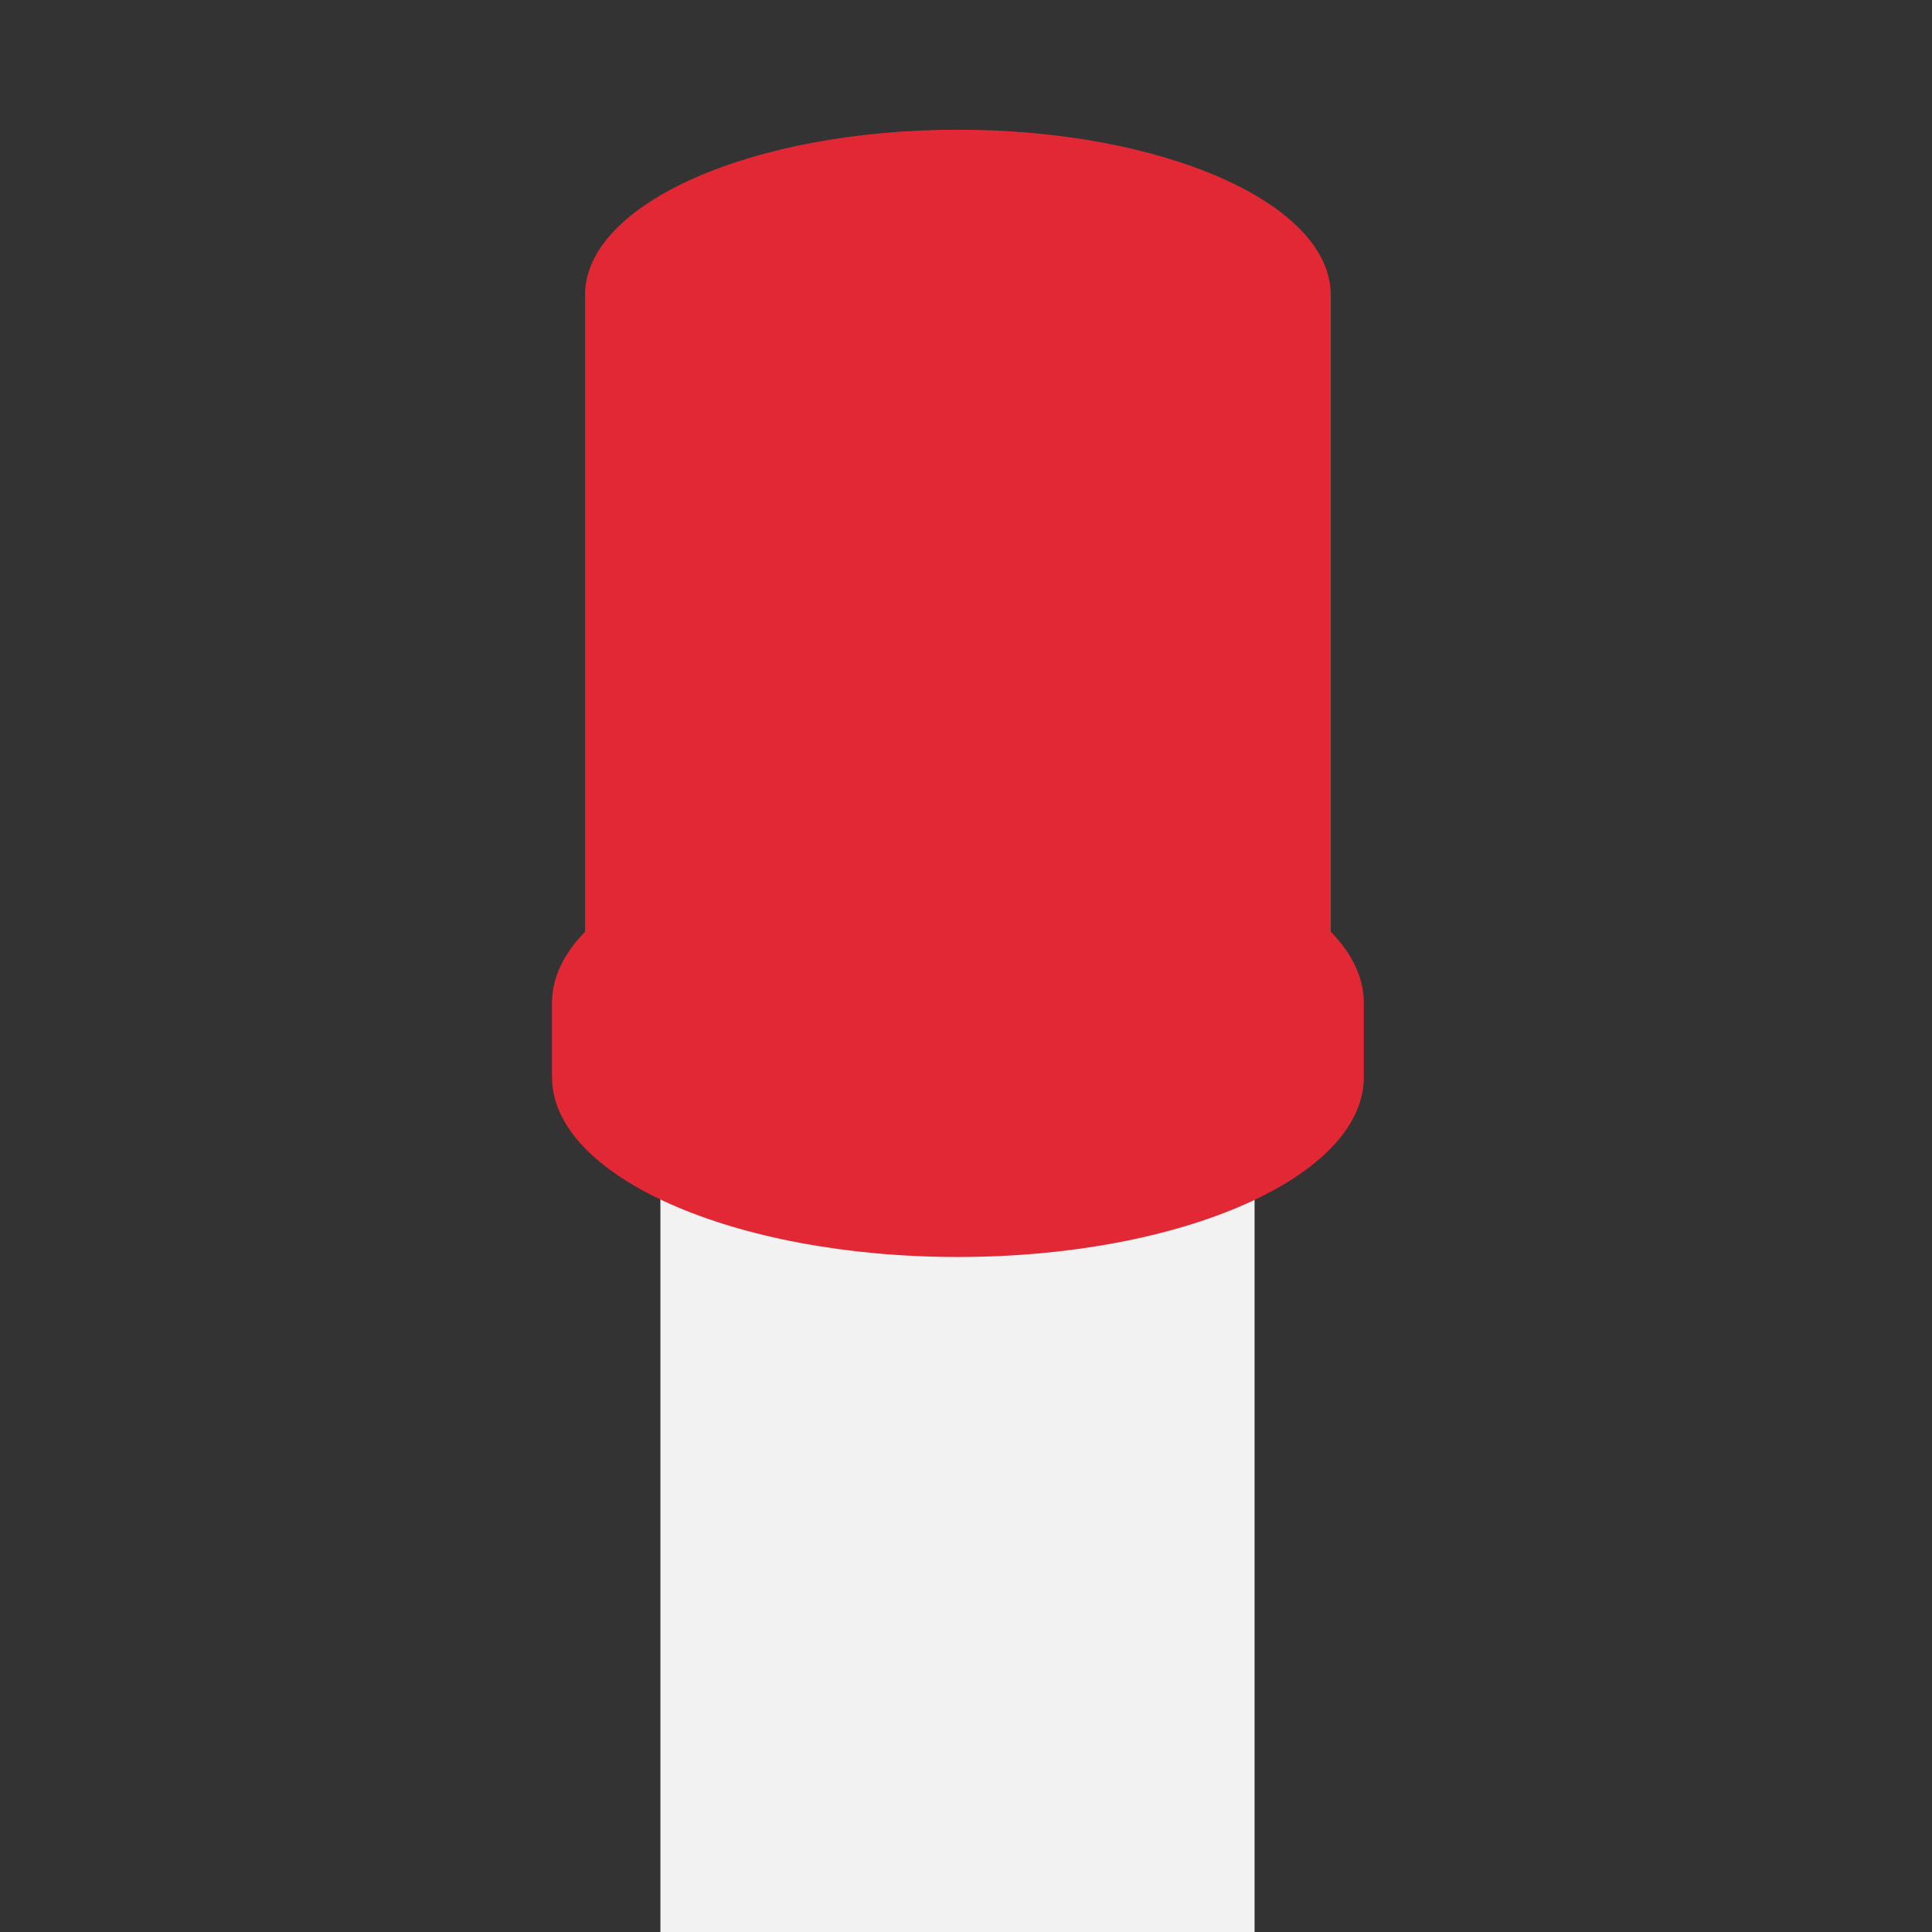<?xml version="1.0" encoding="UTF-8"?> <svg xmlns="http://www.w3.org/2000/svg" xmlns:xlink="http://www.w3.org/1999/xlink" width="273" height="273" viewBox="0 0 273 273"><rect x="0" y="0" width="273" height="273" fill="#333333" stroke="none"/><defs><clipPath id="clip-path"><rect id="Rectangle_397" data-name="Rectangle 397" width="273" height="273" rx="45" transform="translate(450 3879)" fill="#fff"></rect></clipPath><clipPath id="clip-path-2"><rect id="Rectangle_408" data-name="Rectangle 408" width="114.716" height="358.461" fill="none"></rect></clipPath></defs><g id="Mask_Group_46" data-name="Mask Group 46" transform="translate(-450 -3879)" clip-path="url(#clip-path)"><g id="Group_194" data-name="Group 194" transform="translate(528 3897.328)"><rect id="Rectangle_407" data-name="Rectangle 407" width="83.959" height="274.673" transform="translate(15.317 83.788)" fill="#f2f2f2"></rect><g id="Group_195" data-name="Group 195"><g id="Group_194-2" data-name="Group 194" clip-path="url(#clip-path-2)"><path id="Path_1903" data-name="Path 1903" d="M110.044,113.324V23.342C110.044,10.45,86.456,0,57.358,0S4.673,10.45,4.673,23.342v89.982C1.67,116.407,0,119.806,0,123.377v10.5c0,14.035,25.68,25.412,57.358,25.412s57.358-11.377,57.358-25.412v-10.5c0-3.571-1.672-6.969-4.673-10.053" fill="#e22735"></path></g></g></g></g></svg> 